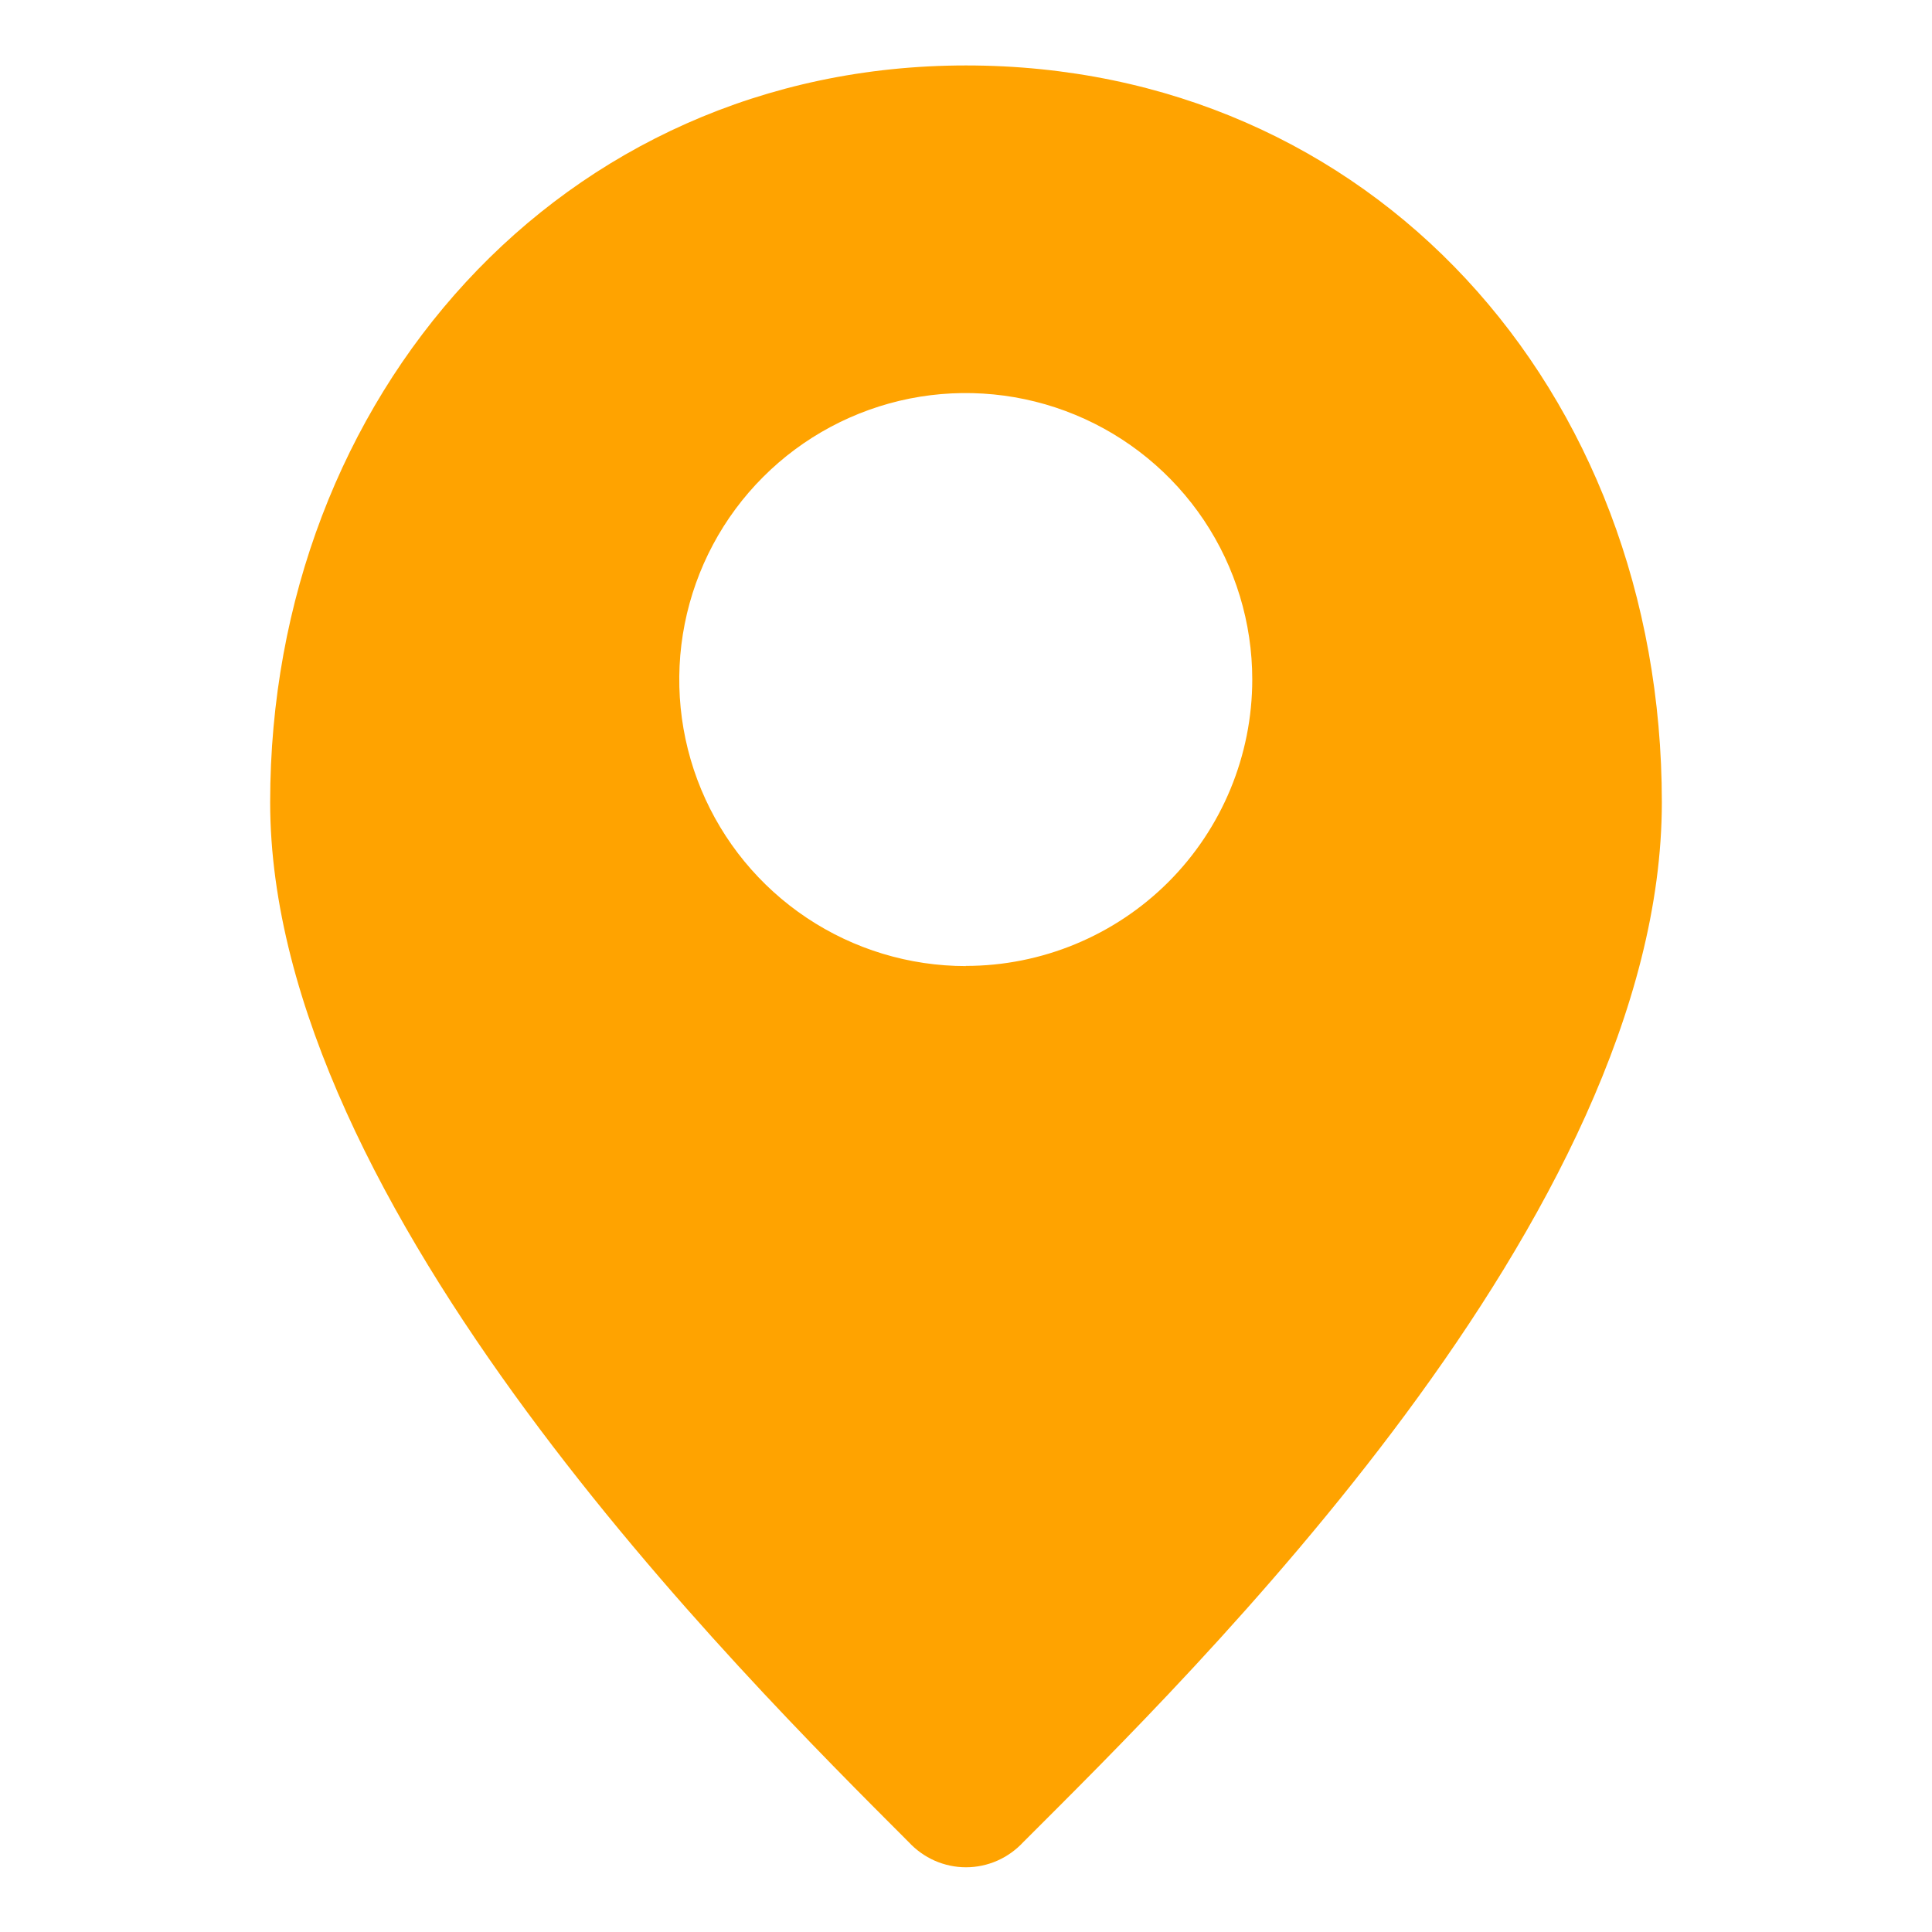 <svg width="24" height="24" viewBox="0 0 24 24" fill="none" xmlns="http://www.w3.org/2000/svg">
<path d="M12 0.813C6.966 0.813 3.356 4.932 3.356 9.966C3.356 15.001 9.204 20.797 11.288 22.883C11.379 22.981 11.489 23.06 11.611 23.114C11.734 23.168 11.866 23.196 12 23.196C12.134 23.196 12.266 23.168 12.389 23.114C12.511 23.06 12.621 22.981 12.712 22.883C14.797 20.797 20.644 15.102 20.644 9.966C20.644 4.83 17.034 0.813 12 0.813ZM12 12.001C11.296 12.001 10.608 11.793 10.022 11.402C9.436 11.011 8.98 10.456 8.71 9.806C8.44 9.156 8.369 8.44 8.506 7.749C8.643 7.059 8.981 6.424 9.479 5.926C9.976 5.428 10.611 5.089 11.301 4.951C11.991 4.814 12.707 4.884 13.357 5.153C14.008 5.422 14.564 5.878 14.956 6.463C15.347 7.048 15.556 7.736 15.556 8.44C15.556 9.384 15.181 10.29 14.514 10.957C13.846 11.624 12.941 11.999 11.997 11.999L12 12.001Z" fill="#FFA300"/>
</svg>
